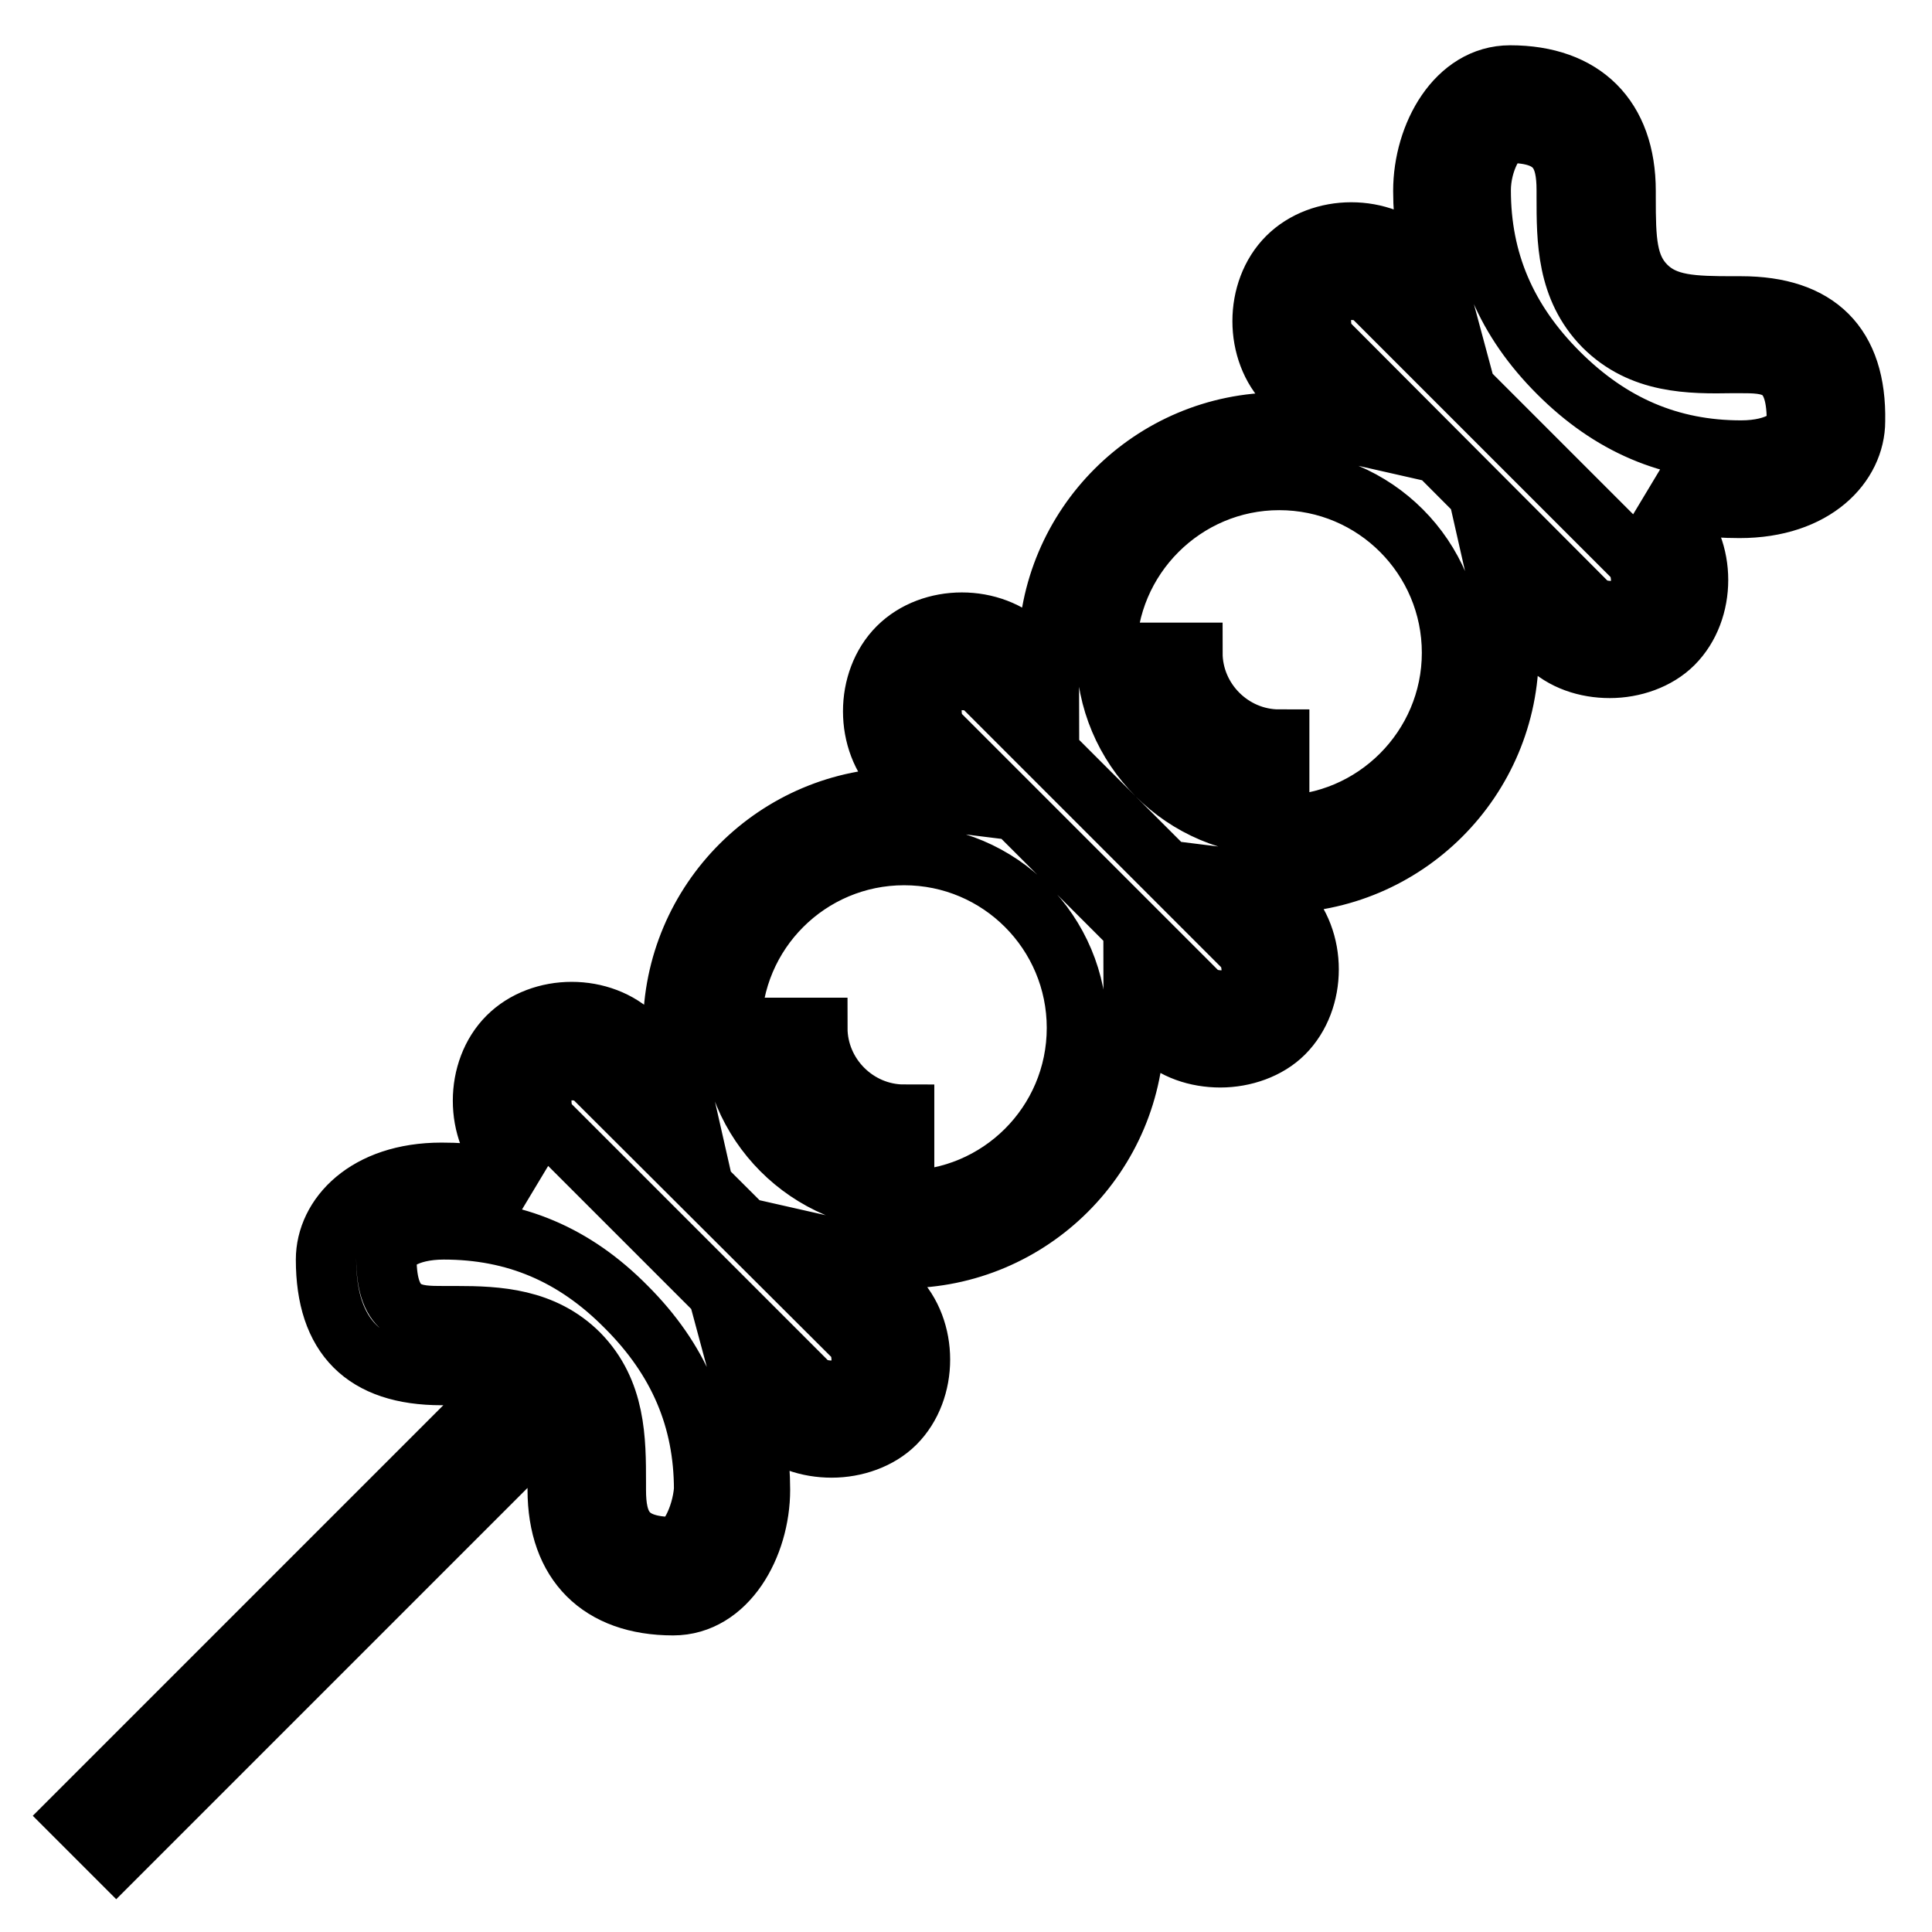 <?xml version="1.0" encoding="utf-8"?>
<!-- Svg Vector Icons : http://www.onlinewebfonts.com/icon -->
<!DOCTYPE svg PUBLIC "-//W3C//DTD SVG 1.1//EN" "http://www.w3.org/Graphics/SVG/1.1/DTD/svg11.dtd">
<svg version="1.1" xmlns="http://www.w3.org/2000/svg" xmlns:xlink="http://www.w3.org/1999/xlink" x="0px" y="0px" viewBox="0 0 256 256" enable-background="new 0 0 256 256" xml:space="preserve">
<g> <path stroke-width="8" fill-opacity="0" stroke="#000000"  d="M158,86.5h-7.6c0,10.6,8.6,19.1,19.1,19.1V98C163.2,98,158,92.8,158,86.5z M108.3,136.2h-7.6 c0,10.6,8.6,19.1,19.1,19.1v-7.6C113.5,147.7,108.3,142.5,108.3,136.2z M230.7,59.7c-9.4,0-17.3-3.4-24.2-10.3 c-6.9-6.9-10.3-14.8-10.3-24.2c0-3.7,2-7.6,3.8-7.6c6.4,0,7.6,3.1,7.6,7.6v0.9c0,5.7,0,12.1,4.9,17.1c5,5,11.4,5,17.1,4.9h0.9 c3.9,0,7.6,0,7.6,7.6C238.3,57.7,235.6,59.7,230.7,59.7z M216.5,80c-1.3,1.3-4.7,1.3-6.1,0L176,45.5c-1.3-1.3-1.3-4.7,0-6.1 c0.7-0.7,1.8-1,3-1c1.2,0,2.4,0.3,3,1l34.4,34.4C217.8,75.2,217.8,78.6,216.5,80z M169.5,109.4c-12.7,0-22.9-10.3-22.9-22.9 s10.3-22.9,22.9-22.9c12.7,0,22.9,10.3,22.9,22.9S182.1,109.4,169.5,109.4z M164.9,131.6c-1.3,1.3-4.7,1.3-6.1,0l-34.4-34.4 c-1.3-1.3-1.3-4.7,0-6.1c0.7-0.7,1.8-1,3-1s2.4,0.3,3,1l34.4,34.4C166.2,126.9,166.2,130.3,164.9,131.6z M119.8,159.1 c-12.7,0-22.9-10.3-22.9-22.9c0-12.7,10.3-22.9,22.9-22.9c12.7,0,22.9,10.3,22.9,22.9C142.7,148.9,132.4,159.1,119.8,159.1z  M113.2,177.2c1.3,1.3,1.3,4.7,0,6.1c-1.3,1.3-4.7,1.3-6.1,0l-34.4-34.4c-1.3-1.3-1.3-4.7,0-6.1c0.7-0.7,1.8-1,3-1 c1.2,0,2.4,0.3,3,1L113.2,177.2z M89.2,205c-6.4,0-7.6-3.1-7.6-7.6v-0.9c0-5.7,0-12.1-4.9-17.1c-4.7-4.7-10.8-5-16.2-5h-1.7 c-3.9,0-7.6,0-7.6-7.7c0-1.8,2.7-3.8,7.6-3.8c9.4,0,17.3,3.3,24.2,10.3c6.9,6.9,10.3,14.8,10.3,24.2C93,201.1,91,205,89.2,205 L89.2,205z M230.7,40.6h-0.9c-5.5,0-9.1-0.1-11.7-2.7c-2.6-2.6-2.7-6.1-2.7-11.7v-0.9c0-9.7-5.6-15.3-15.3-15.3 c-7.1,0-11.5,7.9-11.5,15.3c0,4,0.6,7.8,1.6,11.5l-2.7-2.7c-4.4-4.4-12.5-4.4-16.9,0c-4.4,4.4-4.4,12.5,0,16.9l5.8,5.8 c-2.2-0.5-4.5-0.8-6.9-0.8c-16.9,0-30.6,13.7-30.6,30.6c0,0.8,0.1,1.6,0.1,2.3l-3.1-3.1c-4.4-4.4-12.5-4.4-16.9,0 c-4.4,4.4-4.4,12.5,0,16.9l3.1,3.1c-0.8-0.1-1.6-0.1-2.3-0.1c-16.9,0-30.6,13.7-30.6,30.6c0,2.4,0.3,4.7,0.8,6.9l-5.8-5.8 c-4.4-4.4-12.5-4.4-16.9,0c-4.4,4.4-4.4,12.5,0,16.9l2.7,2.7c-3.6-1.1-7.5-1.6-11.5-1.6c-10,0-15.3,5.8-15.3,11.5 c0,10.2,5.1,15.3,15.3,15.3h0.9c3.4,0,6.1,0,8.3,0.7L10,240.6l5.4,5.4l57.8-57.8c0.7,2.2,0.7,4.8,0.7,8.3v0.9 c0,9.7,5.6,15.3,15.3,15.3c7.1,0,11.5-7.9,11.5-15.3c0-4-0.6-7.8-1.6-11.5l2.7,2.7c2.2,2.2,5.3,3.2,8.4,3.2s6.3-1.1,8.4-3.2 c4.4-4.4,4.4-12.5,0-16.9l-5.8-5.8c2.2,0.5,4.5,0.8,6.9,0.8c16.9,0,30.6-13.7,30.6-30.6c0-0.8-0.1-1.6-0.1-2.3l3.1,3.1 c2.2,2.2,5.3,3.2,8.4,3.2s6.3-1.1,8.4-3.2c4.4-4.4,4.4-12.5,0-16.9l-3.1-3.1c0.8,0.1,1.6,0.1,2.3,0.1c16.9,0,30.6-13.7,30.6-30.6 c0-2.4-0.3-4.7-0.8-6.9l5.8,5.8c2.2,2.2,5.3,3.2,8.4,3.2s6.3-1.1,8.4-3.2c4.4-4.4,4.4-12.5,0-16.9l-2.7-2.7 c3.6,1.1,7.5,1.6,11.5,1.6c10,0,15.3-5.8,15.3-11.5C246,45.7,240.8,40.6,230.7,40.6L230.7,40.6z"/></g>
</svg>
